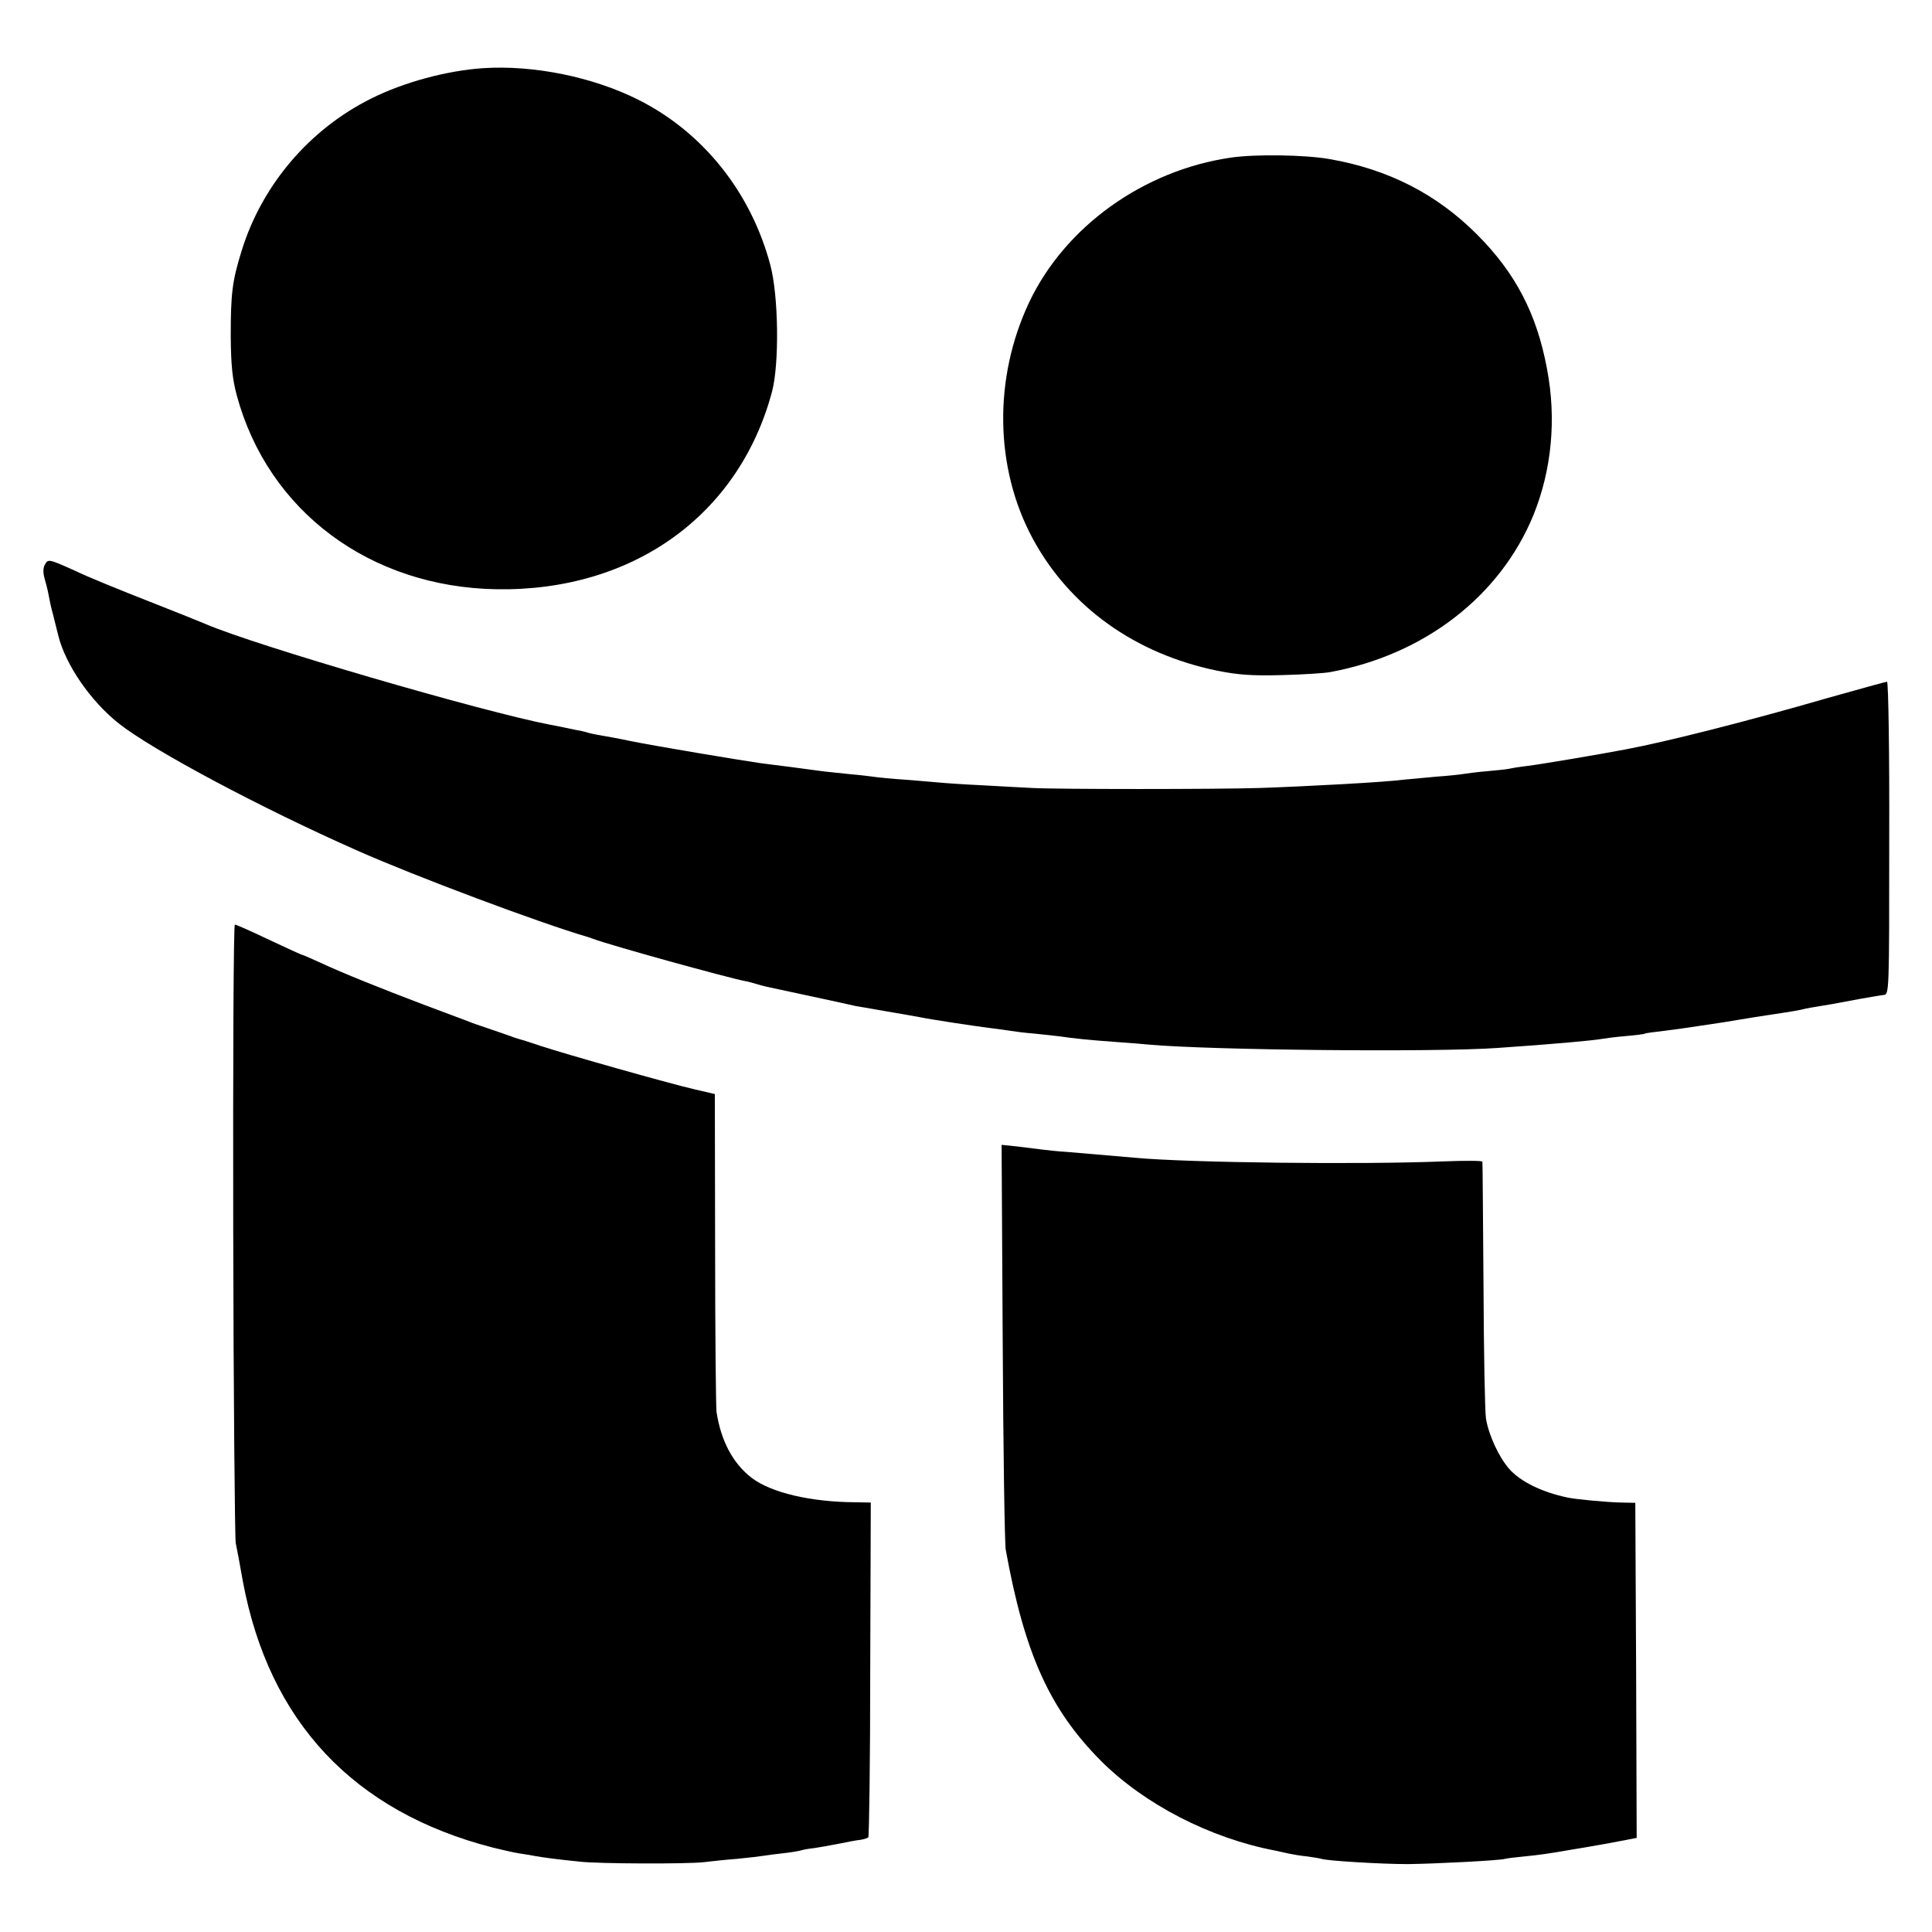 <?xml version="1.0" standalone="no"?>
<!DOCTYPE svg PUBLIC "-//W3C//DTD SVG 20010904//EN"
 "http://www.w3.org/TR/2001/REC-SVG-20010904/DTD/svg10.dtd">
<svg version="1.0" xmlns="http://www.w3.org/2000/svg"
 width="700pt" height="700pt" viewBox="0 0 700 700"
 preserveAspectRatio="xMidYMid meet">
<g transform="translate(0,700) scale(0.1,-0.1)"
fill="#000000" stroke="none">
<path d="M1750 6753 c-132 -9 -287 -51 -405 -110 -223 -111 -395 -312 -469
-550 -35 -112 -40 -157 -40 -313 1 -105 6 -153 22 -213 114 -420 483 -694 941
-702 494 -8 878 268 998 715 27 101 24 348 -6 460 -70 263 -243 480 -477 598
-165 83 -380 127 -564 115z"/>
<path d="M4460 6429 c-317 -46 -601 -250 -731 -524 -130 -275 -125 -600 12
-855 134 -249 372 -419 669 -480 75 -15 125 -19 235 -16 77 2 156 7 175 11
342 63 616 276 736 569 66 163 84 348 49 530 -37 199 -114 347 -254 487 -146
146 -321 236 -536 273 -86 15 -266 18 -355 5z"/>
<path d="M162 4953 c-6 -10 -6 -29 -1 -47 5 -17 12 -44 15 -61 3 -16 9 -47 15
-67 5 -21 14 -57 20 -80 26 -106 117 -238 219 -319 121 -96 514 -306 865 -461
207 -92 660 -262 835 -313 3 -1 12 -4 20 -7 68 -25 484 -140 551 -153 12 -2
29 -7 39 -10 10 -3 27 -8 37 -10 10 -2 83 -18 163 -35 80 -17 152 -33 160 -35
8 -1 58 -10 110 -19 52 -9 106 -18 120 -21 43 -9 203 -33 259 -40 30 -4 63 -8
73 -10 11 -2 49 -7 86 -10 37 -4 78 -8 92 -10 45 -7 114 -14 200 -20 47 -3
103 -8 125 -10 225 -20 1035 -28 1260 -12 205 14 347 27 380 33 11 2 49 7 84
10 36 3 68 7 71 9 3 2 34 6 69 10 35 4 131 18 215 31 83 14 165 27 181 29 68
10 101 16 115 20 8 2 31 6 50 9 37 6 45 7 150 27 36 6 74 13 85 14 20 2 20 9
20 568 1 312 -3 567 -8 567 -4 0 -101 -27 -215 -59 -290 -84 -582 -158 -731
-186 -99 -19 -314 -55 -356 -60 -27 -3 -57 -8 -65 -10 -8 -2 -44 -6 -80 -9
-36 -3 -74 -8 -86 -10 -11 -2 -56 -7 -100 -10 -43 -4 -97 -9 -119 -11 -67 -9
-345 -24 -520 -30 -157 -5 -734 -5 -825 0 -36 2 -119 6 -185 10 -66 3 -136 8
-155 10 -19 2 -73 6 -120 10 -47 3 -96 8 -110 10 -14 2 -54 7 -90 10 -36 4
-78 8 -95 10 -35 5 -173 23 -230 30 -64 9 -394 64 -470 80 -38 8 -86 17 -105
20 -19 3 -43 8 -52 11 -9 3 -27 7 -40 9 -13 3 -34 7 -48 10 -14 3 -34 7 -46 9
-245 47 -1068 287 -1249 365 -11 5 -103 42 -205 82 -102 40 -223 89 -268 111
-96 43 -98 44 -110 21z"/>
<path d="M845 2548 c1 -607 6 -1119 9 -1138 4 -19 16 -82 26 -140 95 -508 401
-834 905 -964 33 -8 76 -18 95 -21 19 -3 46 -7 60 -10 28 -5 80 -12 160 -20
67 -8 388 -9 450 -2 25 3 79 9 120 12 41 4 84 9 95 11 11 2 43 6 70 9 28 3 57
8 65 10 8 3 31 7 50 9 19 3 60 10 90 16 30 6 65 13 78 14 12 2 25 6 28 9 3 3
7 277 7 609 l2 604 -56 1 c-163 1 -305 35 -375 88 -68 52 -112 134 -128 240
-2 17 -5 282 -5 591 l-1 560 -77 18 c-91 21 -458 125 -553 156 -36 12 -69 23
-75 24 -5 2 -17 5 -25 8 -8 3 -44 16 -80 28 -36 12 -74 25 -85 30 -11 4 -83
31 -160 60 -148 56 -296 115 -383 156 -29 13 -54 24 -56 24 -3 0 -57 25 -121
55 -63 30 -119 55 -124 55 -5 0 -7 -496 -6 -1102z"/>
<path d="M3633 2139 c2 -393 7 -732 11 -754 68 -376 159 -578 345 -765 157
-157 395 -280 631 -325 14 -3 36 -8 50 -11 14 -3 43 -8 65 -10 22 -3 46 -7 53
-9 19 -7 216 -19 312 -19 96 1 334 13 353 19 7 2 39 6 72 9 58 6 79 9 155 22
19 3 46 8 60 10 56 10 77 13 133 24 l57 11 -2 607 -3 607 -51 1 c-52 1 -167
12 -194 18 -95 20 -171 58 -212 104 -38 44 -74 122 -84 182 -4 25 -8 243 -9
485 -2 242 -3 443 -4 446 0 4 -65 4 -143 1 -295 -12 -919 -5 -1113 13 -46 4
-151 13 -245 21 -36 2 -78 7 -95 9 -16 2 -56 7 -88 11 l-58 6 4 -713z"/>
</g>
</svg>
